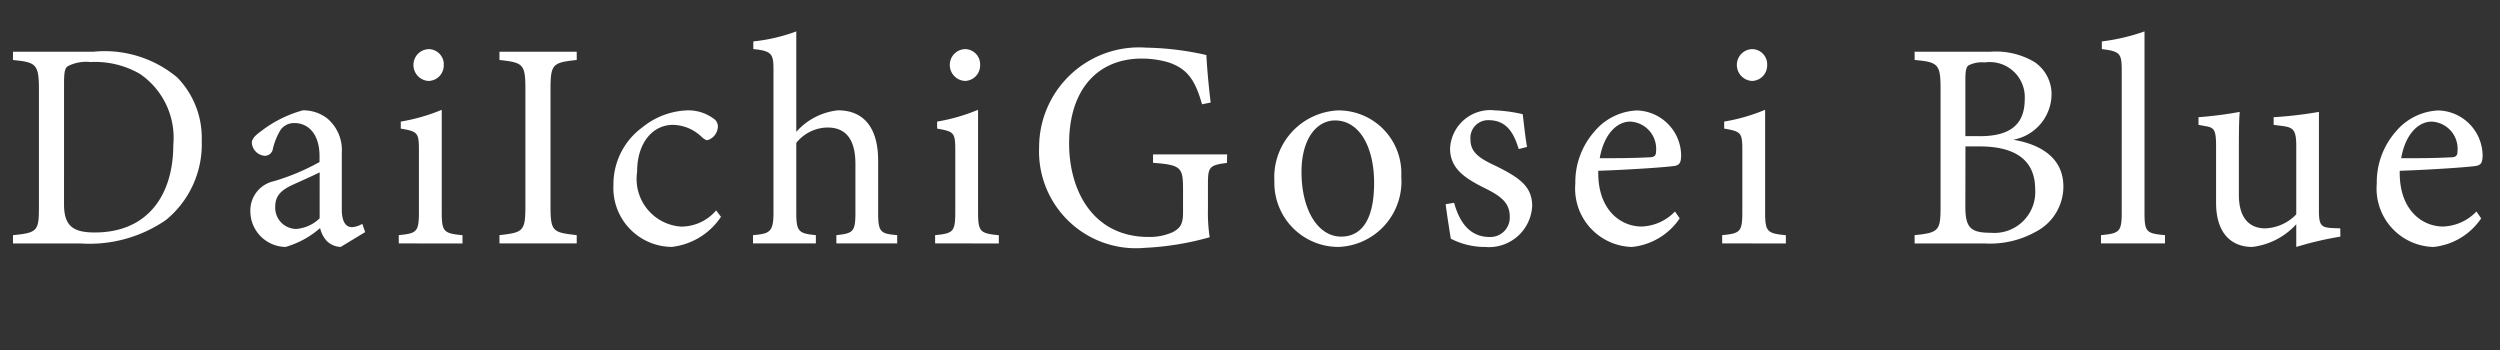 <svg xmlns="http://www.w3.org/2000/svg" xmlns:xlink="http://www.w3.org/1999/xlink" width="107" height="15" viewBox="0 0 107 15"><rect x="0" y="0" width="107" height="15" fill="#333333" stroke="none"/><defs><clipPath id="a"><rect width="107" height="15" fill="none"/></clipPath></defs><g transform="translate(0 0)" clip-path="url(#a)"><path d="M3.88,1.935a4.847,4.847,0,0,1,3.6,1.1,3.7,3.7,0,0,1,1.048,2.7A4.184,4.184,0,0,1,6.991,9.14a5.775,5.775,0,0,1-3.654,1H.45V9.784c1.061-.1,1.11-.189,1.11-1.223V3.525c0-1.086-.148-1.136-1.11-1.237V1.935ZM2.634,8.459c0,.946.4,1.211,1.32,1.211,2.222,0,3.358-1.552,3.358-3.76A3.307,3.307,0,0,0,5.88,2.881a3.832,3.832,0,0,0-2.11-.505,1.718,1.718,0,0,0-.974.177c-.111.076-.161.215-.161.707Zm11.841,1.83a.894.894,0,0,1-.58-.24,1.194,1.194,0,0,1-.3-.568,3.842,3.842,0,0,1-1.481.808,1.531,1.531,0,0,1-1.505-1.552,1.279,1.279,0,0,1,1.011-1.263,9.643,9.643,0,0,0,1.95-.819V6.4c0-.9-.443-1.414-1.085-1.414a.711.711,0,0,0-.58.29,2.741,2.741,0,0,0-.333.821.345.345,0,0,1-.358.29.6.6,0,0,1-.542-.556c0-.177.161-.328.408-.505a5.123,5.123,0,0,1,1.777-.884,1.678,1.678,0,0,1,1.036.341,1.765,1.765,0,0,1,.63,1.465V8.686c0,.58.21.756.432.756A.965.965,0,0,0,15.4,9.3l.123.354Zm-.9-3.193c-.27.139-.863.4-1.147.53-.469.215-.753.455-.753.922a.908.908,0,0,0,.889.971,1.617,1.617,0,0,0,1.011-.455Zm3.386,3.042V9.784c.777-.076.863-.139.863-1v-2.6c0-.783-.037-.833-.777-.96v-.3A7.958,7.958,0,0,0,18.8,4.42V8.787c0,.857.086.92.889,1v.354Zm1.283-6.953a.683.683,0,0,1-.654-.669.673.673,0,0,1,.667-.693.652.652,0,0,1,.63.693A.664.664,0,0,1,18.243,3.184Zm3.027,6.953V9.784c1.011-.114,1.11-.164,1.11-1.236V3.537c0-1.086-.1-1.136-1.11-1.25V1.935h3.307v.352c-1.024.114-1.122.164-1.122,1.25v5.01c0,1.085.1,1.122,1.122,1.236v.354ZM30.752,9a2.927,2.927,0,0,1-2.11,1.288,2.522,2.522,0,0,1-2.493-2.65,3.017,3.017,0,0,1,1.246-2.473,3.221,3.221,0,0,1,1.876-.72,1.805,1.805,0,0,1,1.148.341.4.4,0,0,1,.2.366.633.633,0,0,1-.445.568c-.062,0-.111-.025-.235-.126a1.814,1.814,0,0,0-1.247-.53c-.814,0-1.53.707-1.53,2.019a2.042,2.042,0,0,0,1.876,2.335,1.962,1.962,0,0,0,1.507-.693Zm4.939,1.136V9.784c.716-.076.815-.139.815-.971V6.742c0-1.047-.4-1.577-1.223-1.564a1.746,1.746,0,0,0-1.308.657V8.813c0,.819.1.9.838.971v.354h-2.69V9.784c.715-.063.876-.126.876-.971V2.729c0-.668-.037-.832-.863-.908V1.493a7.509,7.509,0,0,0,1.839-.429v4.3a2.764,2.764,0,0,1,1.789-.922c1.013,0,1.715.644,1.715,2.159V8.825c0,.832.1.9.815.958v.354Zm4.226,0V9.784c.777-.076.863-.139.863-1v-2.6c0-.783-.037-.833-.777-.96v-.3a7.958,7.958,0,0,0,1.752-.505V8.787c0,.857.086.92.888,1v.354ZM41.2,3.184a.683.683,0,0,1-.654-.669.673.673,0,0,1,.667-.693.652.652,0,0,1,.63.693A.664.664,0,0,1,41.2,3.184ZM52.409,6.692c-.766.1-.815.177-.815.922V8.674a7.075,7.075,0,0,0,.074,1.2,12.3,12.3,0,0,1-2.8.455,4.146,4.146,0,0,1-4.5-4.316,4.277,4.277,0,0,1,4.591-4.253,12.359,12.359,0,0,1,2.567.316c.025.466.086,1.236.185,2.032l-.37.076c-.3-1.073-.653-1.528-1.431-1.793a4.073,4.073,0,0,0-1.147-.164c-1.889,0-3.111,1.326-3.111,3.635,0,2.006,1.011,4,3.406,4a2.422,2.422,0,0,0,1.05-.215c.259-.152.42-.29.42-.807V7.8c0-.922-.1-1.023-1.284-1.111V6.327h3.172Zm4.768-2.246a2.686,2.686,0,0,1,2.691,2.827,2.8,2.8,0,0,1-2.691,3.016,2.742,2.742,0,0,1-2.739-2.814A2.862,2.862,0,0,1,57.177,4.445Zm-.148.429c-.752,0-1.431.745-1.431,2.208,0,1.6.692,2.764,1.7,2.764.766,0,1.408-.568,1.408-2.3C58.708,6.074,58.115,4.875,57.029,4.875ZM64.895,6.1c-.222-.732-.543-1.237-1.3-1.237a.758.758,0,0,0-.766.821c0,.543.358.8,1.05,1.122,1.061.518,1.592.9,1.592,1.73a1.851,1.851,0,0,1-2.012,1.754,3.172,3.172,0,0,1-1.469-.354c-.062-.366-.172-1.059-.221-1.476L62.13,8.4c.222.807.654,1.463,1.519,1.463A.831.831,0,0,0,64.512,9c0-.567-.333-.857-.987-1.186-.864-.429-1.568-.833-1.568-1.741a1.725,1.725,0,0,1,1.926-1.629,6.224,6.224,0,0,1,1.184.164c.037.3.123,1.1.185,1.4Zm6.891,2.965a2.8,2.8,0,0,1-2.049,1.225,2.5,2.5,0,0,1-2.419-2.713,3.281,3.281,0,0,1,.8-2.208,2.512,2.512,0,0,1,1.839-.922A1.949,1.949,0,0,1,71.847,6.4c-.012.253-.049.365-.247.415-.247.051-1.828.164-3.3.215-.037,1.692.976,2.385,1.851,2.385a2.07,2.07,0,0,0,1.432-.643ZM69.663,4.925c-.568,0-1.124.543-1.3,1.566.692,0,1.383,0,2.11-.038.222,0,.3-.063.3-.253A1.165,1.165,0,0,0,69.663,4.925Zm3.94,5.212V9.784c.777-.076.863-.139.863-1v-2.6c0-.783-.037-.833-.777-.96v-.3a7.958,7.958,0,0,0,1.752-.505V8.787c0,.857.086.92.888,1v.354Zm1.283-6.953a.683.683,0,0,1-.654-.669.673.673,0,0,1,.667-.693.652.652,0,0,1,.63.693A.664.664,0,0,1,74.886,3.184ZM86.06,5.7c1.184.2,2.147.783,2.147,2.006a2.184,2.184,0,0,1-1.2,1.943,4,4,0,0,1-2.135.492H81.84V9.784c1.048-.1,1.11-.215,1.11-1.211V3.512c0-1.048-.111-1.136-1.11-1.225V1.935h3.233a3.227,3.227,0,0,1,1.9.441A1.659,1.659,0,0,1,87.7,3.79,1.994,1.994,0,0,1,86.06,5.7Zm-1.42-.152c1.358,0,1.913-.556,1.913-1.59a1.5,1.5,0,0,0-1.715-1.566,1.259,1.259,0,0,0-.69.126c-.1.076-.136.215-.136.619v2.41Zm-.629,3c0,.908.21,1.135,1.085,1.135A1.75,1.75,0,0,0,87,7.828c0-1.287-.888-1.842-2.394-1.842h-.591Zm5.805,1.59V9.784c.789-.076.888-.139.888-.971V2.767c0-.769-.062-.845-.851-.946V1.493a8.575,8.575,0,0,0,1.826-.429V8.813c0,.832.074.9.877.971v.354Zm10.246-.29a13.951,13.951,0,0,0-1.888.442V9.317a3.021,3.021,0,0,1-1.888.972c-.827,0-1.544-.518-1.544-1.893V5.948c0-.682-.1-.758-.406-.821l-.346-.063V4.736a16.435,16.435,0,0,0,1.765-.227c-.037.4-.037,1.01-.037,1.843V8.068c0,1.11.568,1.426,1.122,1.426a1.934,1.934,0,0,0,1.334-.6V5.948c0-.682-.148-.77-.568-.833l-.4-.051V4.736a17.053,17.053,0,0,0,1.938-.227V8.737c0,.63.1.718.568.744l.346.013Zm6.026-.783a2.8,2.8,0,0,1-2.049,1.225,2.5,2.5,0,0,1-2.419-2.713,3.281,3.281,0,0,1,.8-2.208,2.512,2.512,0,0,1,1.839-.922A1.949,1.949,0,0,1,106.15,6.4c-.012.253-.049.365-.247.415-.247.051-1.826.164-3.3.215-.037,1.692.976,2.385,1.851,2.385a2.07,2.07,0,0,0,1.432-.643Zm-2.123-4.139c-.568,0-1.124.543-1.3,1.566.692,0,1.383,0,2.11-.038.222,0,.3-.063.3-.253A1.165,1.165,0,0,0,103.966,4.925Z" transform="translate(0.106 0.28)" fill="#fff"/></g></svg>